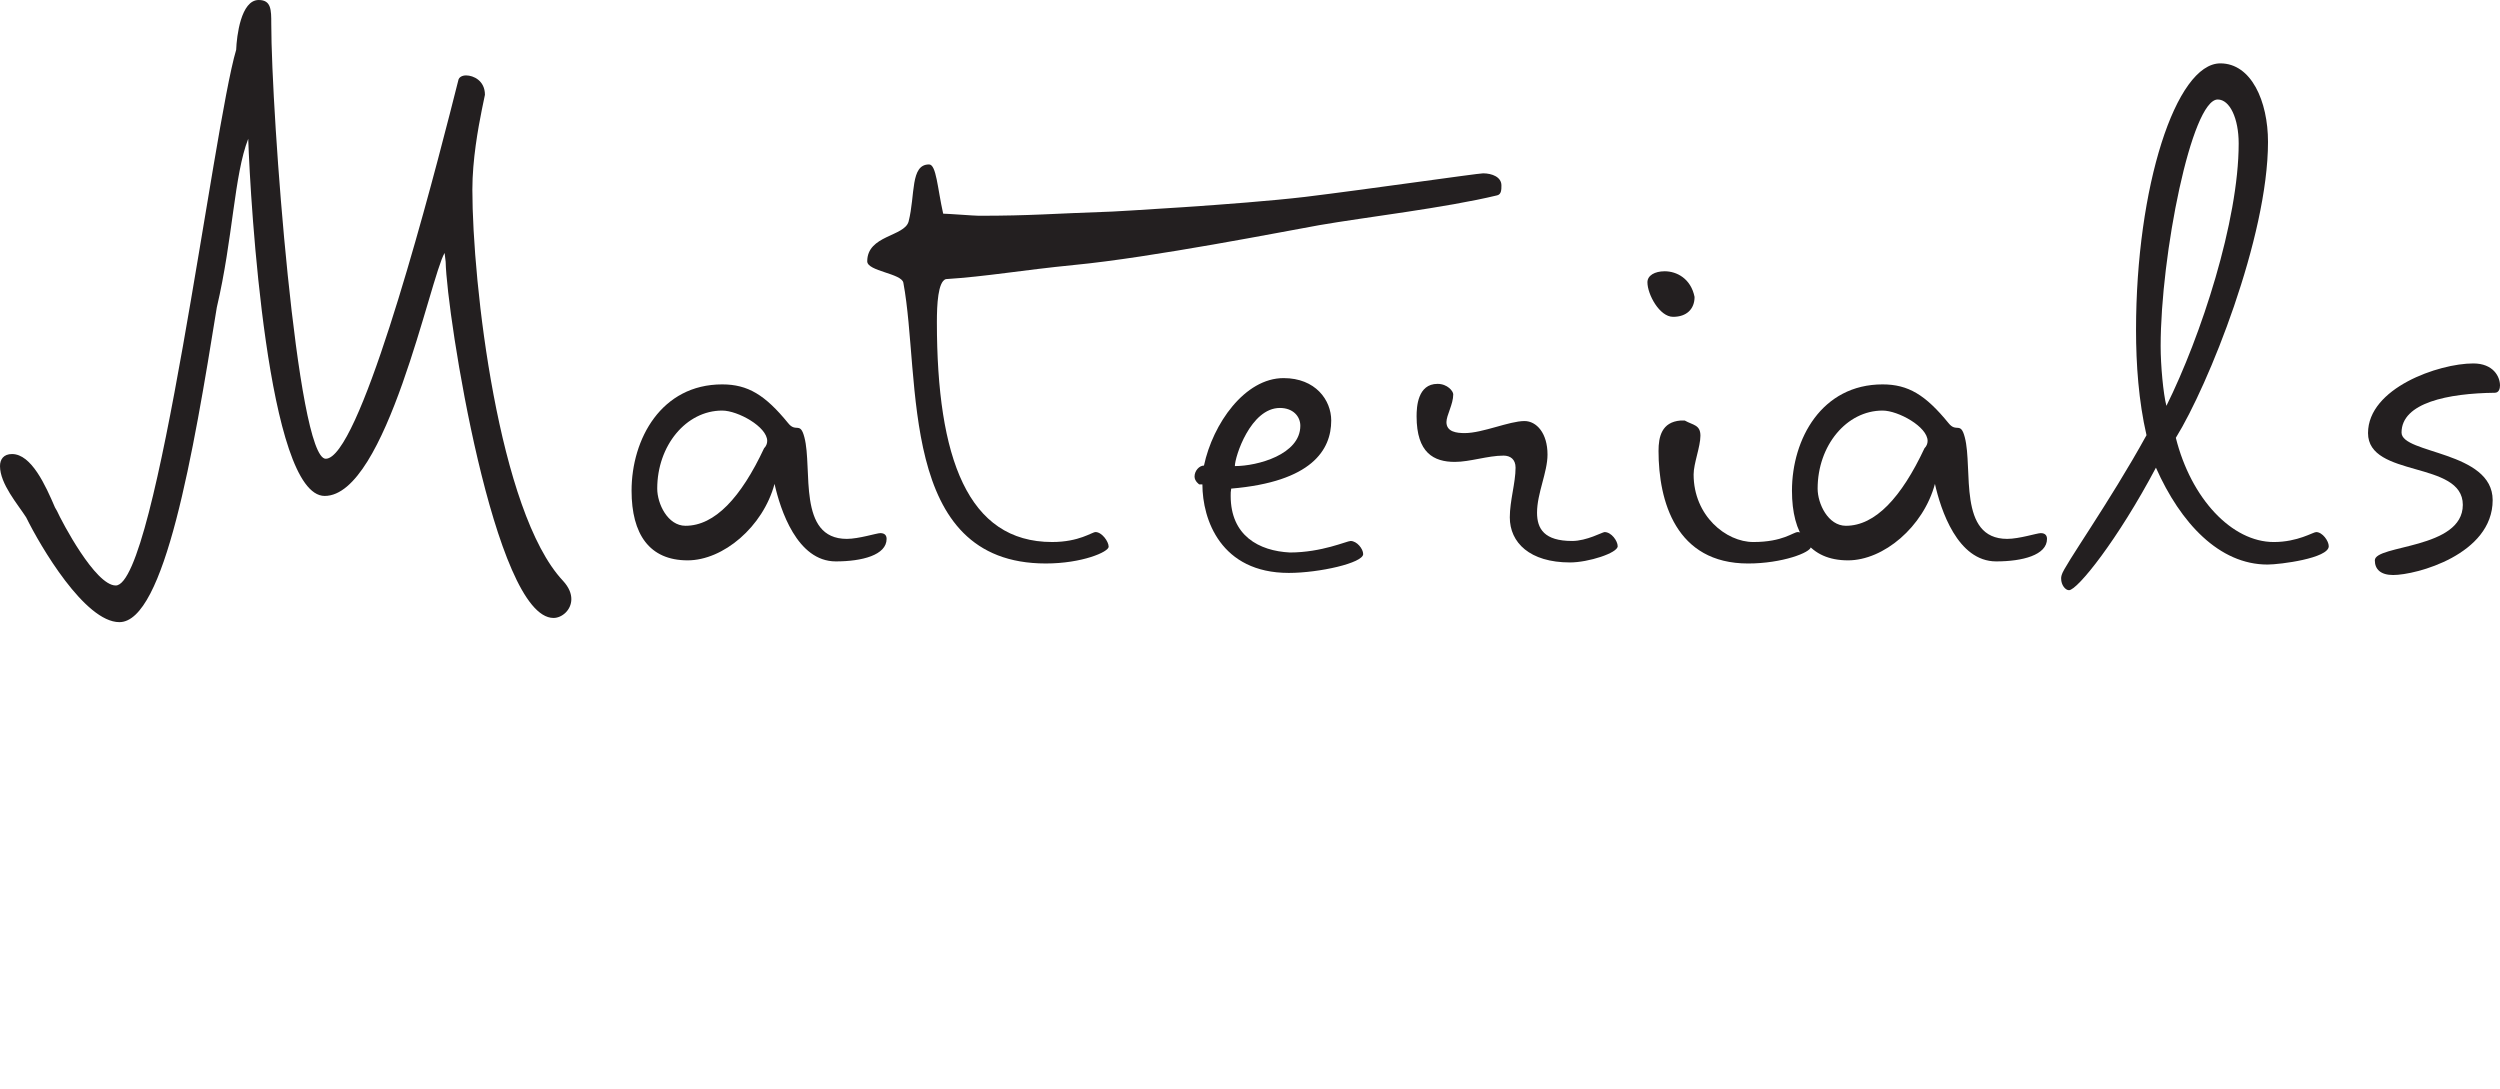 <?xml version="1.0" encoding="UTF-8"?> <svg xmlns="http://www.w3.org/2000/svg" id="Layer_1" viewBox="0 0 238.69 104"><defs><style> .cls-1 { fill: none; } .cls-2 { fill: #231f20; } </style></defs><rect class="cls-1" width="238.69" height="104"></rect><g><path class="cls-2" d="M23.7,13.25c-1.35,3.45-1.45,9.5-3,16.1-2.25,14-5,30.05-9.3,30.05-3.3,0-7.55-7.25-8.9-10C1.7,48.15,0,46.2,0,44.5c0-.65.35-1.15,1.15-1.15,1.85,0,3.2,3,4.1,5.1l.2.35c.45,1,3.65,7.1,5.6,7.1,3.95,0,9.3-43.75,11.5-51.15.05-1.3.45-4.75,2.15-4.75,1.2,0,1.2.95,1.2,2.25,0,8.55,2.45,41.55,5.2,41.55,3.1,0,9.2-22.6,11.85-32.95l.8-3.15c.05-.35.4-.5.75-.5.7,0,1.8.5,1.8,1.85l-.3,1.45c-.35,1.75-.9,4.75-.9,7.6,0,8.95,2.5,30.8,8.65,37.35.6.65.8,1.25.8,1.75,0,1.05-.9,1.8-1.7,1.8-5.65,0-10.2-29-10.3-34l-.1-.85c-1.35,2.25-5.55,23.2-11.45,23.2-5.45,0-7.1-28.05-7.3-34.1Z"></path><path class="cls-2" d="M65.65,53.5c-3.65,0-5.35-2.5-5.35-6.65,0-4.95,2.85-10.15,8.65-10.15,2.45,0,4.1,1,6.3,3.7.75.95,1.15-.2,1.55,1.35.8,3-.7,9.7,4.05,9.7,1.15,0,2.85-.55,3.2-.55.45,0,.6.25.6.55,0,1.55-2.35,2.15-4.85,2.15-3.7,0-5.3-4.95-5.85-7.4-1.1,4.1-4.9,7.3-8.3,7.3ZM65.45,50.2c2.8,0,5.3-2.7,7.5-7.4.2-.2.3-.45.3-.7,0-1.35-2.8-2.9-4.3-2.9-3.45,0-6.2,3.35-6.2,7.45,0,1.45,1,3.55,2.7,3.55Z"></path><path class="cls-2" d="M86.25,27c-.15-.9-3.45-1.1-3.45-2.05,0-2.5,3.55-2.35,3.95-3.8.65-2.55.15-5.45,1.95-5.45.7,0,.8,2.25,1.35,4.7.4,0,3,.2,3.4.2,5.05,0,6.9-.2,12.75-.4,0,0,12-.65,18.4-1.4,5.75-.7,16.5-2.25,17-2.25.85,0,1.75.35,1.75,1.15,0,.4,0,.85-.4.95-4.95,1.2-12.7,2.1-17,2.85-3.1.55-16.05,3.1-23.4,3.8-5.05.5-8.35,1.1-12.25,1.35-.75.25-.85,2.45-.85,4.1,0,13,2.95,21,11,21,2.6,0,3.8-.95,4.15-.95.6,0,1.25.9,1.25,1.4s-2.55,1.6-6,1.6c-14.15,0-11.9-17.7-13.6-26.8Z"></path><path class="cls-2" d="M128.95,51.65c.6,0,1.2.75,1.2,1.25,0,.85-4.2,1.8-7.1,1.8-6.5,0-8.25-5.1-8.25-8.45h-.3s-.45-.3-.45-.75c0-.55.45-1.05.9-1.05.85-4,3.9-8.35,7.6-8.35,3.05,0,4.55,2.1,4.55,4.05,0,2.8-1.85,5.85-9.55,6.5-.05.25-.05.45-.05.7,0,3.8,2.7,5.25,5.65,5.4,3.05,0,5.45-1.1,5.8-1.1ZM124.15,40.65c0-.9-.7-1.7-1.95-1.7-2.8,0-4.3,4.65-4.3,5.55,2.15,0,6.25-1.1,6.25-3.85Z"></path><path class="cls-2" d="M144.15,49.4c0-1.6.55-3.3.55-4.75,0-.8-.5-1.15-1.15-1.15-1.5,0-3.2.6-4.65.6-2,0-3.65-.85-3.65-4.35,0-.9.1-3.1,2-3.1.95,0,1.5.7,1.5,1,0,.95-.65,2-.65,2.65,0,.95,1,1.05,1.75,1.05,1.7,0,4.25-1.15,5.7-1.15,1.15,0,2.2,1.15,2.2,3.2,0,1.7-1,3.7-1,5.55,0,1.55.7,2.7,3.35,2.7,1.4,0,2.9-.85,3.1-.85.65,0,1.25.85,1.25,1.35,0,.65-2.8,1.55-4.55,1.55-3.85,0-5.75-1.9-5.75-4.3Z"></path><path class="cls-2" d="M158.94,25.9c1.15,0,2.5.7,2.85,2.45,0,1.15-.75,1.9-2.05,1.9s-2.45-2.15-2.45-3.3c0-.65.7-1.05,1.65-1.05ZM160.85,40.15c.8.45,1.5.4,1.5,1.45s-.65,2.65-.65,3.7c0,3.95,3.1,6.45,5.7,6.45,2.85,0,3.8-.95,4.25-.95.65,0,1.25.95,1.25,1.4,0,.55-2.75,1.6-6,1.6-6.9,0-8.55-5.95-8.55-10.75,0-1.35.3-2.75,2.1-2.9h.4Z"></path><path class="cls-2" d="M176.44,53.5c-3.65,0-5.35-2.5-5.35-6.65,0-4.95,2.85-10.15,8.65-10.15,2.45,0,4.1,1,6.3,3.7.75.95,1.15-.2,1.55,1.35.8,3-.7,9.7,4.05,9.7,1.15,0,2.85-.55,3.2-.55.45,0,.6.25.6.55,0,1.55-2.35,2.15-4.85,2.15-3.7,0-5.3-4.95-5.85-7.4-1.1,4.1-4.9,7.3-8.3,7.3ZM176.24,50.2c2.8,0,5.3-2.7,7.5-7.4.2-.2.3-.45.3-.7,0-1.35-2.8-2.9-4.3-2.9-3.45,0-6.2,3.35-6.2,7.45,0,1.45,1,3.55,2.7,3.55Z"></path><path class="cls-2" d="M205.84,44.65c-3.65,6.9-7.5,11.7-8.3,11.7-.35,0-.75-.5-.75-1.1,0-.1,0-.2.05-.35.2-.85,4.55-6.9,8.1-13.35-.75-3.25-1-6.75-1-10.05,0-13.65,3.8-25.45,8.05-25.45,2.95,0,4.55,3.6,4.55,7.5,0,9.1-5.7,23.25-8.8,28.25,1.45,5.8,5.35,9.95,9.35,9.95,2.3,0,3.75-.95,4.05-.95.6,0,1.2.85,1.2,1.35,0,1.15-4.65,1.75-5.85,1.75-4.6,0-8.3-3.95-10.65-9.25ZM206.29,33.05c0,1.85.25,4.55.55,5.7,3.3-6.65,6.9-17.65,6.9-25.05,0-2.4-.85-4.2-2-4.2-2.5,0-5.45,14.85-5.45,23.55Z"></path><path class="cls-2" d="M236.14,34.7c1.9,0,2.55,1.25,2.55,2.1,0,.3-.1.7-.5.7-4.45.05-8.9.95-8.9,3.8,0,2.05,8.7,1.75,8.7,6.45,0,5.2-7.3,7.15-9.5,7.15-1.2,0-1.75-.55-1.75-1.4,0-1.5,8.4-1.05,8.4-5.3s-9.05-2.55-9.05-6.85,6.75-6.65,10.05-6.65Z"></path></g></svg> 